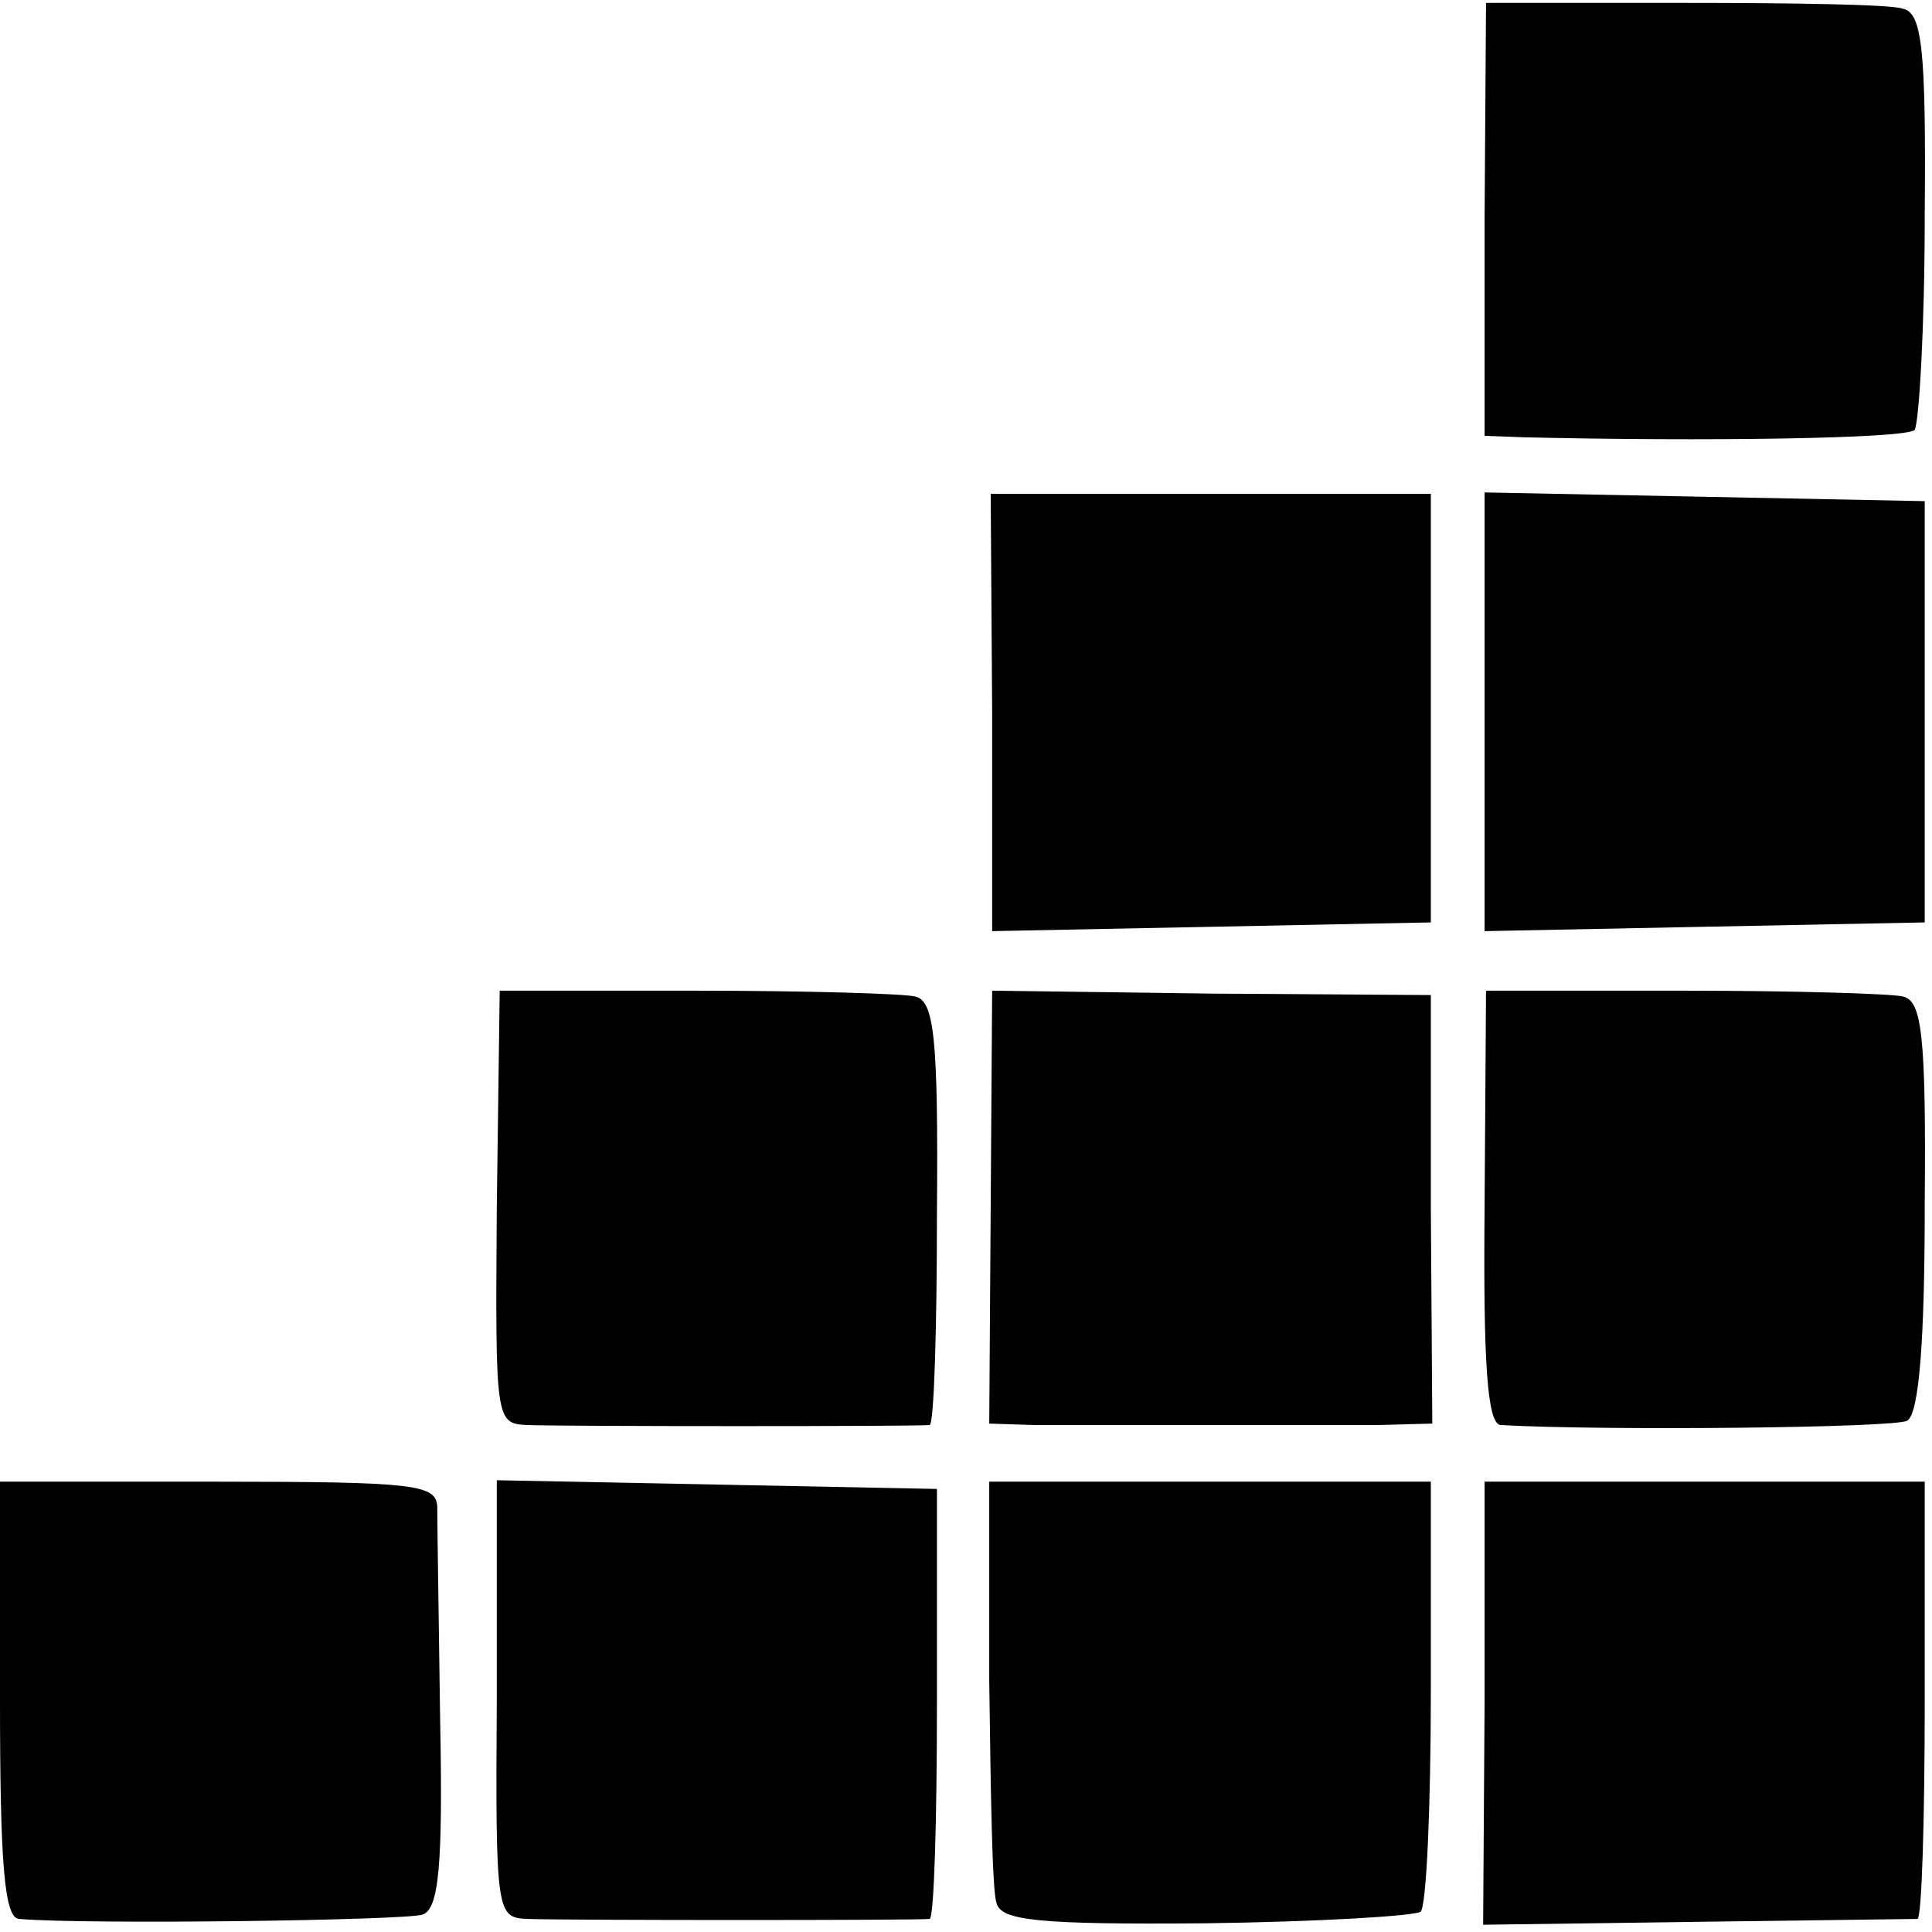 <?xml version="1.0" standalone="no"?>
<!DOCTYPE svg PUBLIC "-//W3C//DTD SVG 20010904//EN"
 "http://www.w3.org/TR/2001/REC-SVG-20010904/DTD/svg10.dtd">
<svg version="1.0" xmlns="http://www.w3.org/2000/svg"
 width="133pt" height="133pt" viewBox="0 0 133 133"
 preserveAspectRatio="xMidYMid meet">
<g transform="translate(0,133) scale(0.1,-0.1)"
fill="#000000" stroke="none">
<path d="M1022 1179 l0 -149 26 -1 c124 -3 264 -1 270 5 3 4 7 70 7 147 1 117
-2 140 -15 143 -8 3 -76 4 -151 4 l-136 0 -1 -149z"/>
<path d="M683 840 l0 -151 151 3 151 3 0 148 0 147 -151 0 -152 0 1 -150z"/>
<path d="M1022 840 l0 -151 151 3 152 3 0 145 0 145 -151 3 -152 3 0 -151z"/>
<path d="M342 499 c-1 -147 -1 -149 21 -150 26 -1 270 -1 277 0 3 1 5 66 5
146 1 122 -2 146 -15 149 -8 2 -76 4 -151 4 l-135 0 -2 -149z"/>
<path d="M682 499 l-1 -149 30 -1 c16 0 67 0 114 0 47 0 102 0 123 0 l38 1 -1
148 0 147 -151 1 -151 2 -1 -149z"/>
<path d="M1022 499 c-1 -109 2 -149 11 -150 70 -4 272 -2 280 3 8 5 12 54 12
148 1 118 -2 141 -15 144 -8 2 -76 4 -151 4 l-136 0 -1 -149z"/>
<path d="M0 160 c0 -113 3 -150 13 -151 47 -4 267 -1 278 3 11 4 14 33 12 134
-1 71 -2 137 -2 147 -1 15 -15 17 -151 17 l-150 0 0 -150z"/>
<path d="M342 160 c-1 -148 0 -150 21 -151 27 -1 270 -1 277 0 3 1 5 67 5 149
l0 147 -151 3 -152 3 0 -151z"/>
<path d="M681 173 c1 -76 2 -145 5 -153 3 -12 27 -15 144 -14 77 1 144 5 148
8 4 4 7 73 7 152 l0 144 -152 0 -152 0 0 -137z"/>
<path d="M1022 158 l-1 -153 147 2 c81 1 149 2 152 2 3 1 5 69 5 151 l0 150
-151 0 -152 0 0 -152z"/>
</g>
</svg>
